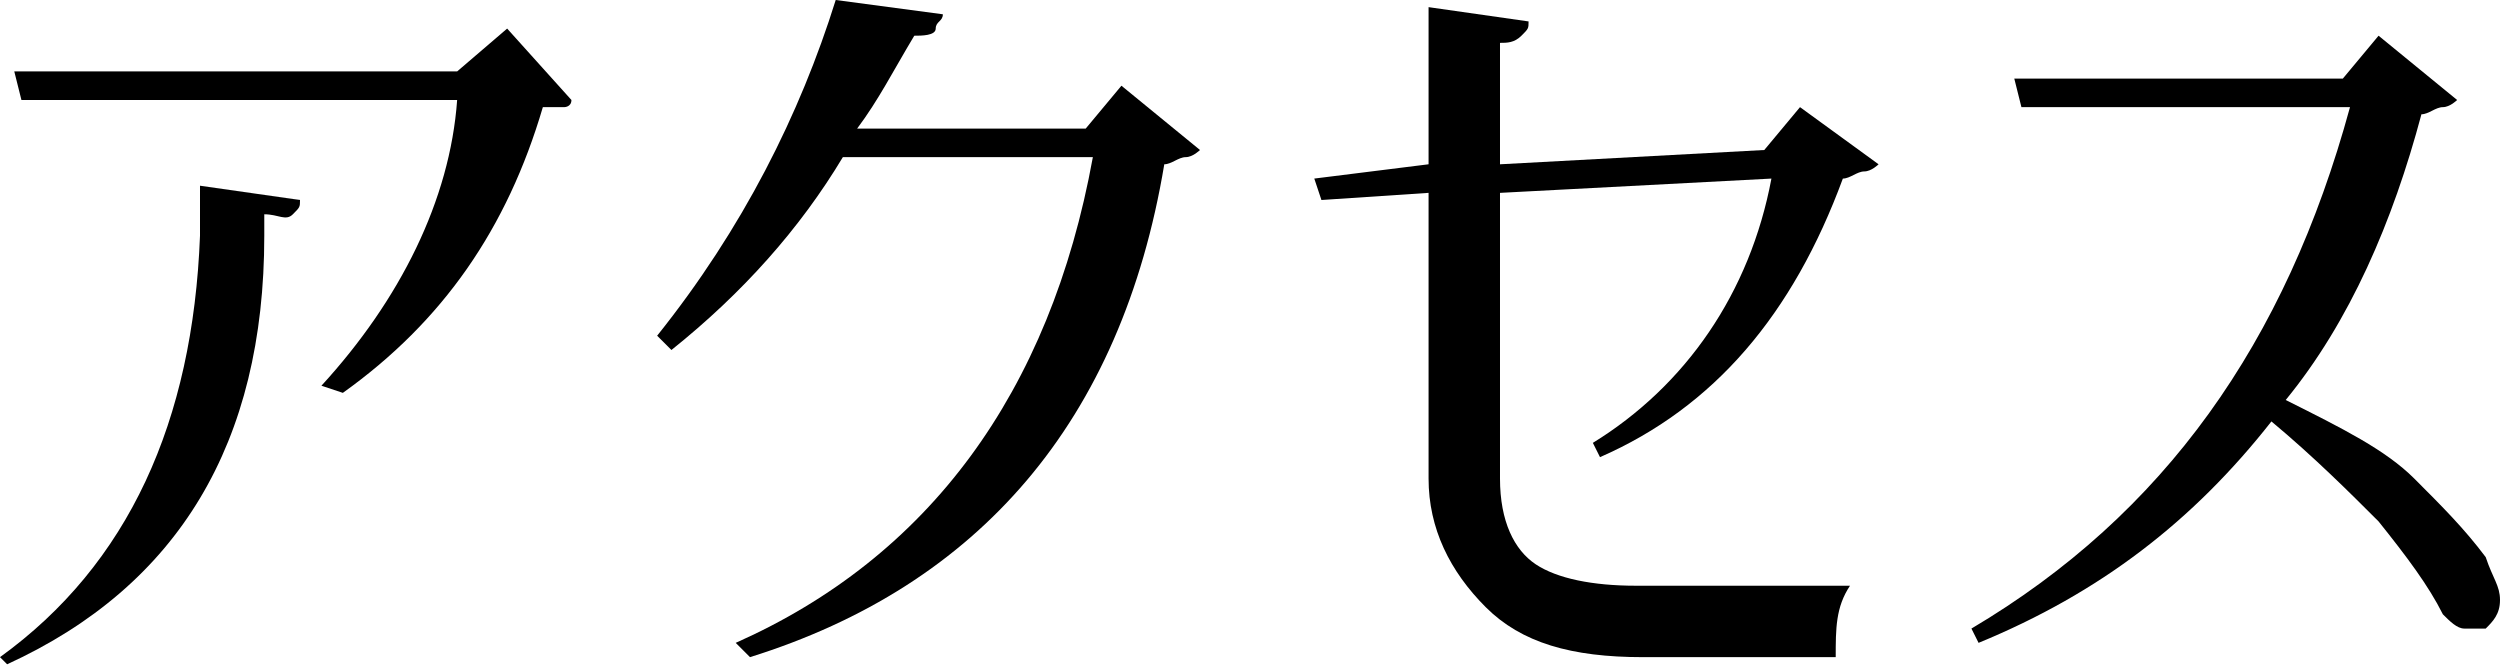<?xml version="1.0" encoding="utf-8"?>
<!-- Generator: Adobe Illustrator 23.0.3, SVG Export Plug-In . SVG Version: 6.00 Build 0)  -->
<svg version="1.1" id="レイヤー_1" xmlns="http://www.w3.org/2000/svg" xmlns:xlink="http://www.w3.org/1999/xlink" x="0px"
	 y="0px" viewBox="0 0 35 9.4" style="enable-background:new 0 0 35 9.4;" xml:space="preserve">
<g>
	<path d="M3.7,3.3c0,2.9-1.2,4.9-3.6,6L0,9.2c1.8-1.3,2.7-3.3,2.8-5.9V2.6l1.4,0.2c0,0.1,0,0.1-0.1,0.2S3.9,3,3.7,3L3.7,3.3z
		 M7.1,0.4L8,1.4c0,0.1-0.1,0.1-0.1,0.1s-0.1,0-0.3,0c-0.5,1.7-1.4,3-2.8,4L4.5,5.4c1.1-1.2,1.8-2.6,1.9-4H0.3L0.2,1h6.2L7.1,0.4z"
		/>
	<path d="M9.4,4.9L9.2,4.7c1.2-1.5,2-3.1,2.5-4.7l1.5,0.2c0,0.1-0.1,0.1-0.1,0.2s-0.2,0.1-0.3,0.1C12.5,1,12.3,1.4,12,1.8h3.2
		l0.5-0.6l1.1,0.9c0,0-0.1,0.1-0.2,0.1s-0.2,0.1-0.3,0.1c-0.6,3.6-2.6,5.9-5.8,6.9L10.3,9c2.7-1.2,4.4-3.5,5-6.8h-3.5
		C11.2,3.2,10.4,4.1,9.4,4.9z"/>
	<path d="M24.7,2.1l0.5-0.6l1.1,0.8c0,0-0.1,0.1-0.2,0.1s-0.2,0.1-0.3,0.1c-0.7,1.9-1.8,3.2-3.4,3.9l-0.1-0.2
		c1.3-0.8,2.2-2.1,2.5-3.7l-3.8,0.2l0,4c0,0.6,0.2,1,0.5,1.2s0.8,0.3,1.4,0.3l3,0c-0.2,0.3-0.2,0.6-0.2,1h-2.7c-1,0-1.7-0.2-2.2-0.7
		S20,7.4,20,6.7v-4l-1.5,0.1l-0.1-0.3L20,2.3V0.1l1.4,0.2c0,0.1,0,0.1-0.1,0.2s-0.2,0.1-0.3,0.1v1.7L24.7,2.1z"/>
	<path d="M32.8,1.1l0.5-0.6l1.1,0.9c0,0-0.1,0.1-0.2,0.1s-0.2,0.1-0.3,0.1c-0.4,1.5-1,2.9-1.9,4c0.8,0.4,1.4,0.7,1.8,1.1
		c0.4,0.4,0.7,0.7,1,1.1C34.9,8.1,35,8.2,35,8.4s-0.1,0.3-0.2,0.4c-0.1,0-0.2,0-0.3,0s-0.2-0.1-0.3-0.2c-0.2-0.4-0.5-0.8-0.9-1.3
		c-0.4-0.4-0.9-0.9-1.5-1.4c-1.1,1.4-2.4,2.4-4.1,3.1l-0.1-0.2c2.7-1.6,4.4-4,5.3-7.3h-4.6l-0.1-0.4H32.8z"/>
</g>
</svg>
